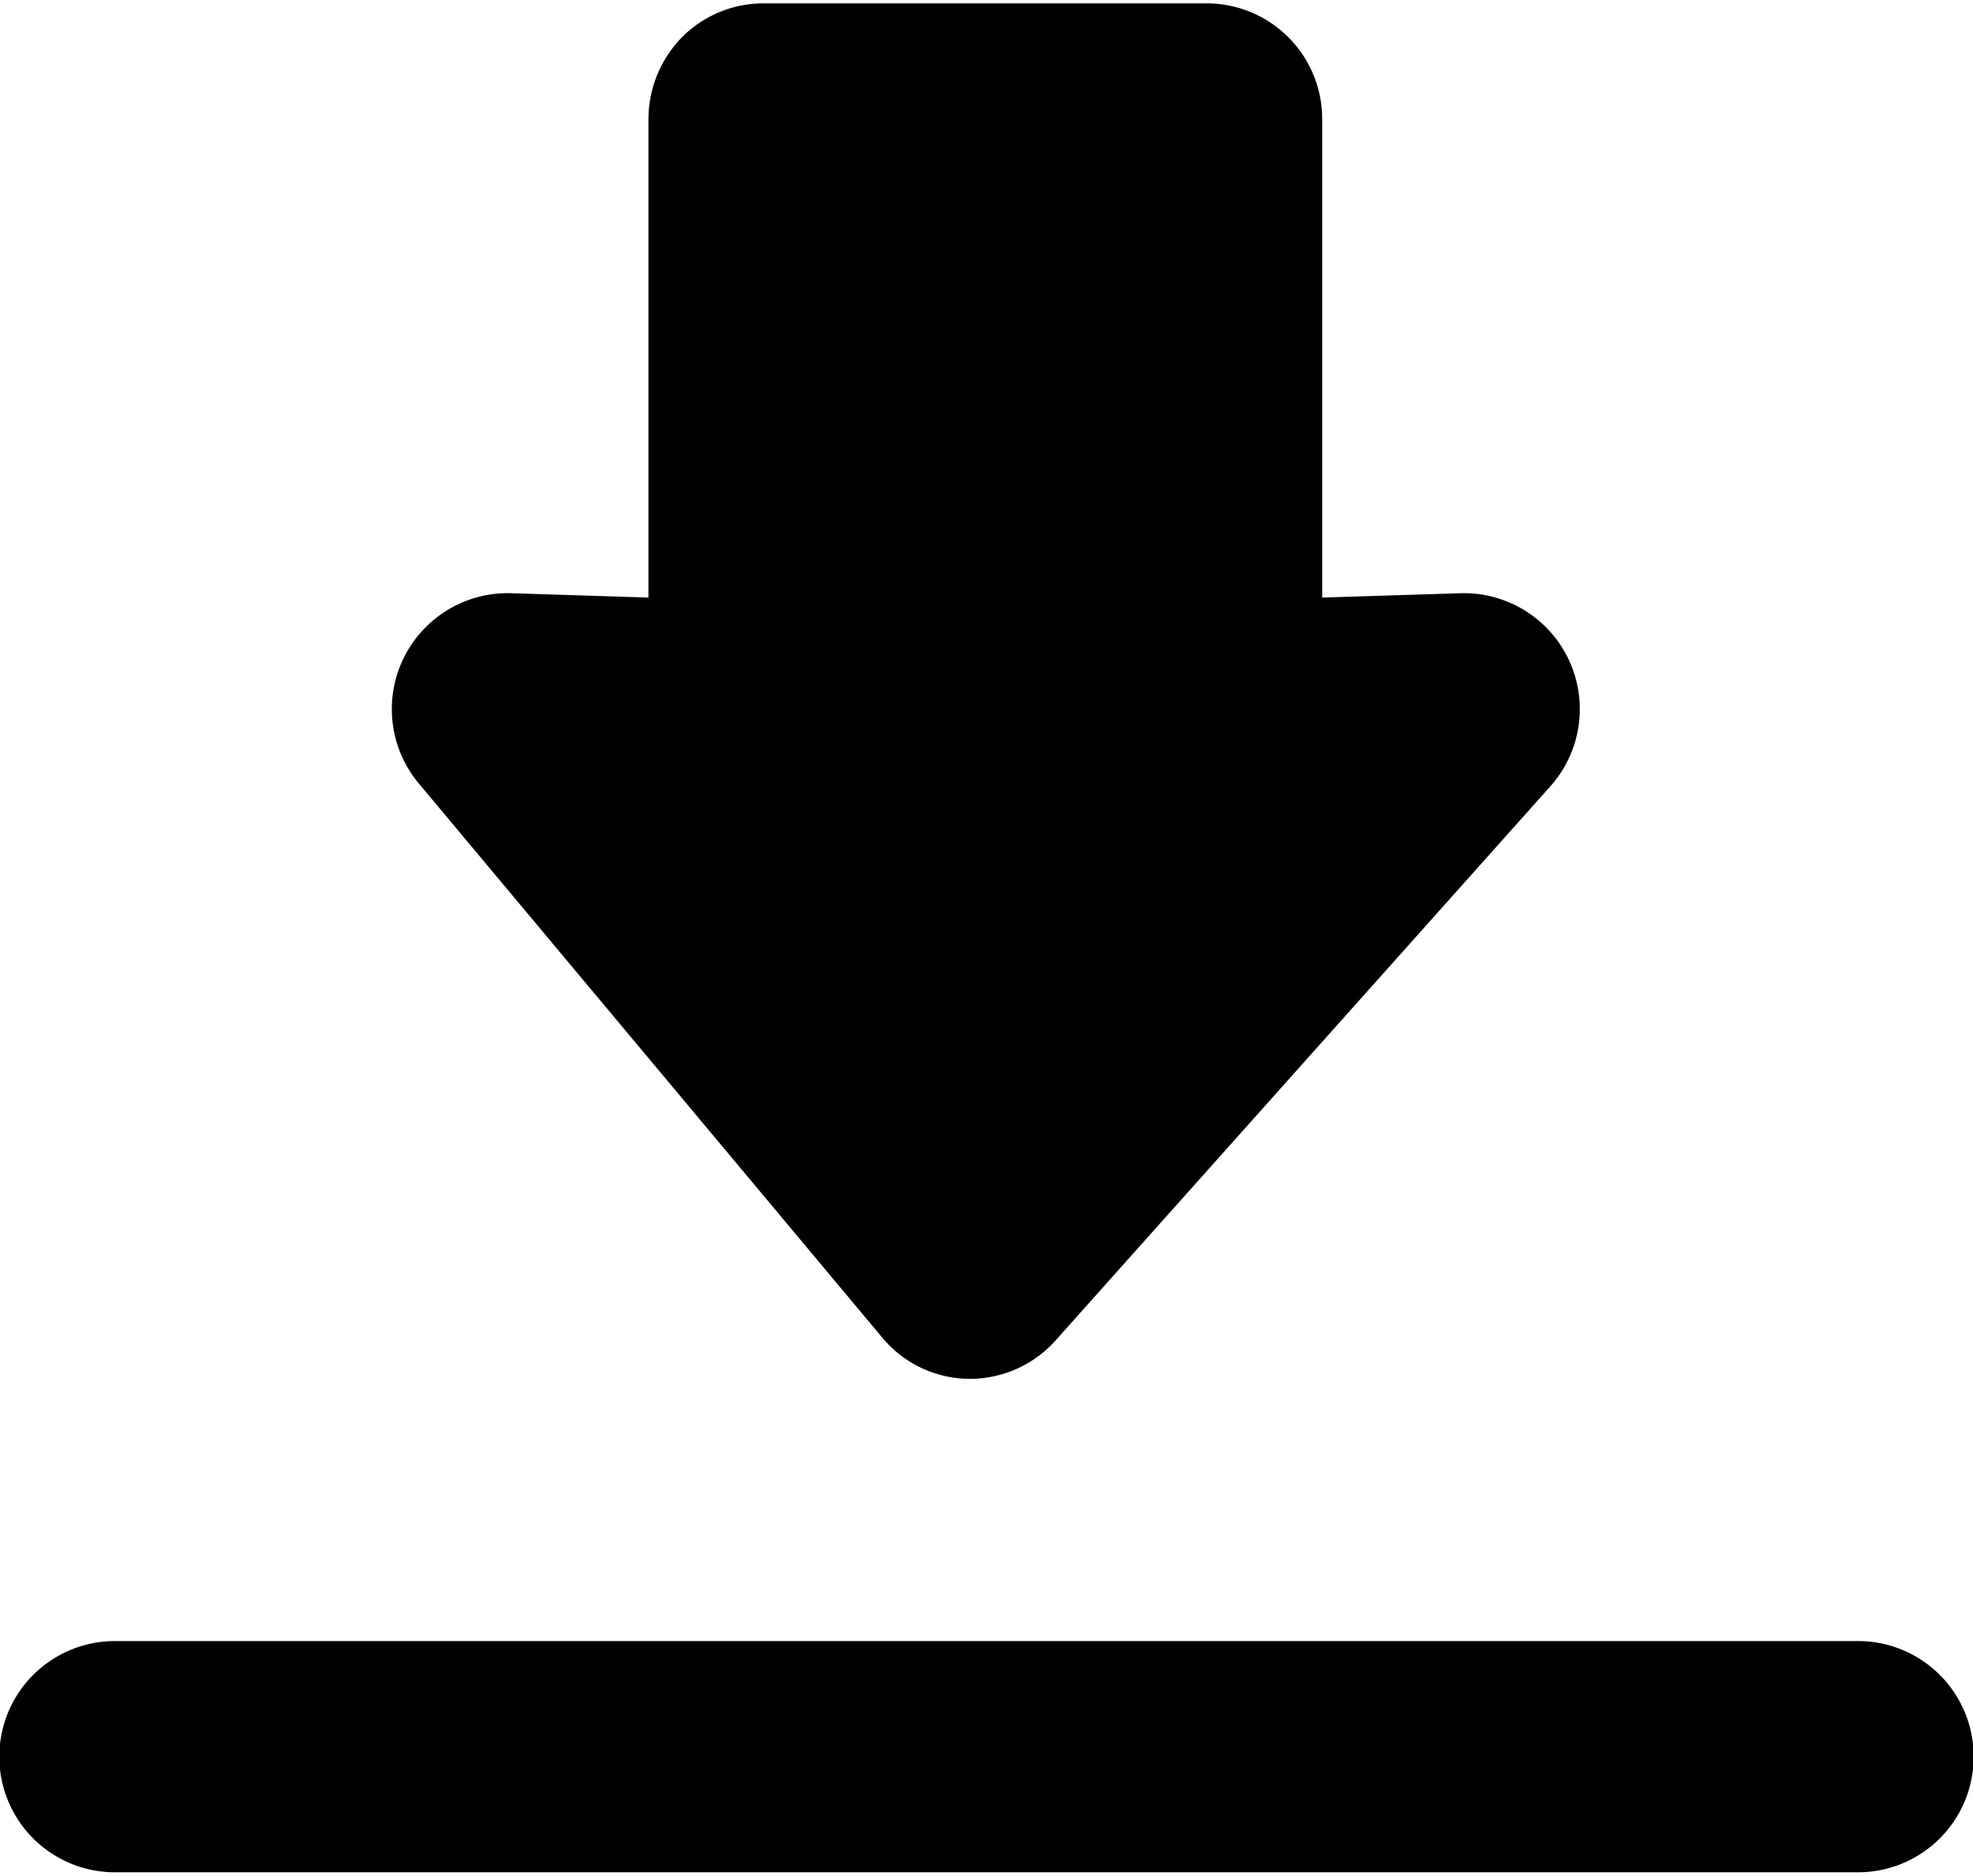 <svg id="Layer_1" data-name="Layer 1" xmlns="http://www.w3.org/2000/svg" width="0.81in" height="0.77in" viewBox="0 0 58.54 55.45">
  <title>download</title>
  <path d="M55.13,48.59H3.41a3.43,3.43,0,0,0,0,6.86H55.13a3.43,3.43,0,0,0,0-6.86Zm-28.95-9a3.39,3.39,0,0,0,2.55,1.22h.06a3.41,3.41,0,0,0,2.53-1.14L46,23.23a3.44,3.44,0,0,0-2.63-5.73l-4.14.13V3.44A3.43,3.43,0,0,0,35.81,0H22.65a3.41,3.41,0,0,0-2.41,1,3.48,3.48,0,0,0-1,2.44V17.63l-4.1-.13a3.44,3.44,0,0,0-2.71,5.65Zm0,0"/>
</svg>
